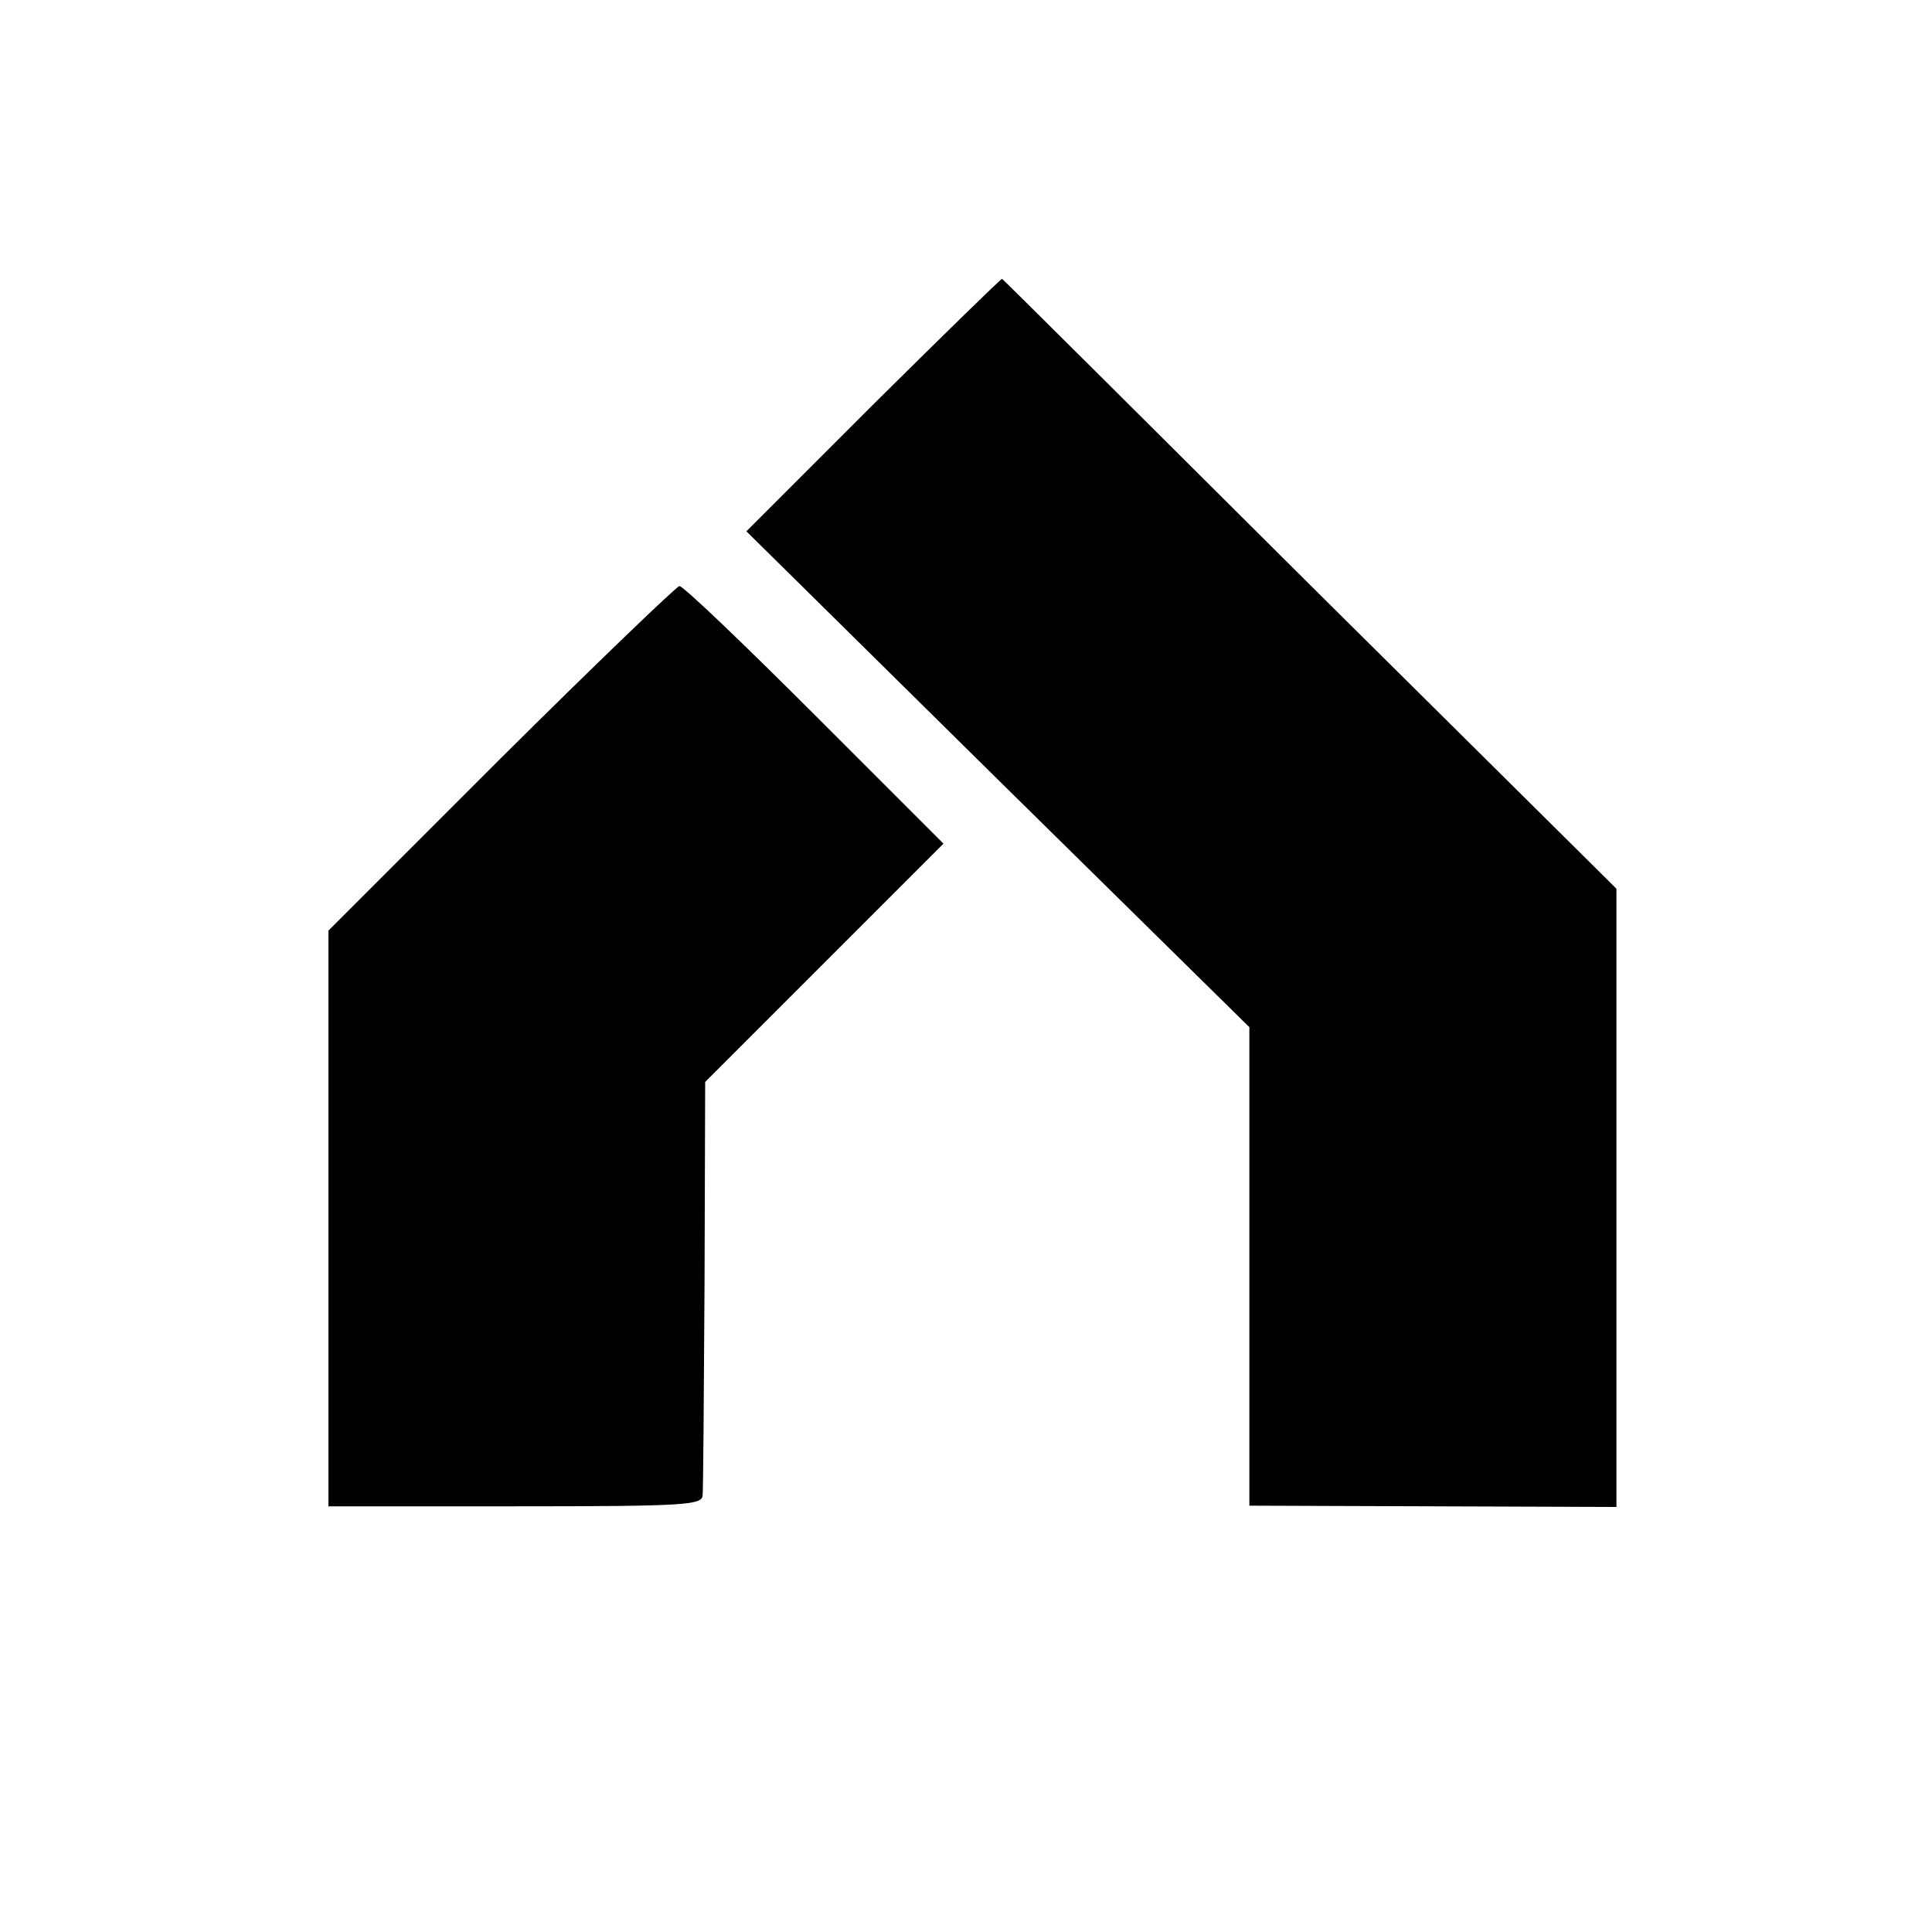 <?xml version="1.0" standalone="no"?>
<!DOCTYPE svg PUBLIC "-//W3C//DTD SVG 20010904//EN"
 "http://www.w3.org/TR/2001/REC-SVG-20010904/DTD/svg10.dtd">
<svg version="1.0" xmlns="http://www.w3.org/2000/svg"
 width="300pt" height="300pt" viewBox="0 0 300 300"
 preserveAspectRatio="xMidYMid meet">
<g transform="translate(0,300) scale(0.1,-0.1)"
fill="#000000" stroke="none">
<path d="M1356 2372 l-197 -197 390 -385 391 -385 0 -371 0 -372 285 -1 285
-1 0 480 0 480 -476 472 c-261 260 -476 474 -478 475 -1 1 -91 -87 -200 -195z"/>
<path d="M777 1822 l-267 -267 0 -447 0 -447 290 0 c265 0 290 2 291 17 1 9 2
158 3 329 l1 313 185 185 185 185 -200 200 c-110 110 -204 200 -210 200 -5 -1
-130 -121 -278 -268z"/>
</g>
</svg>
